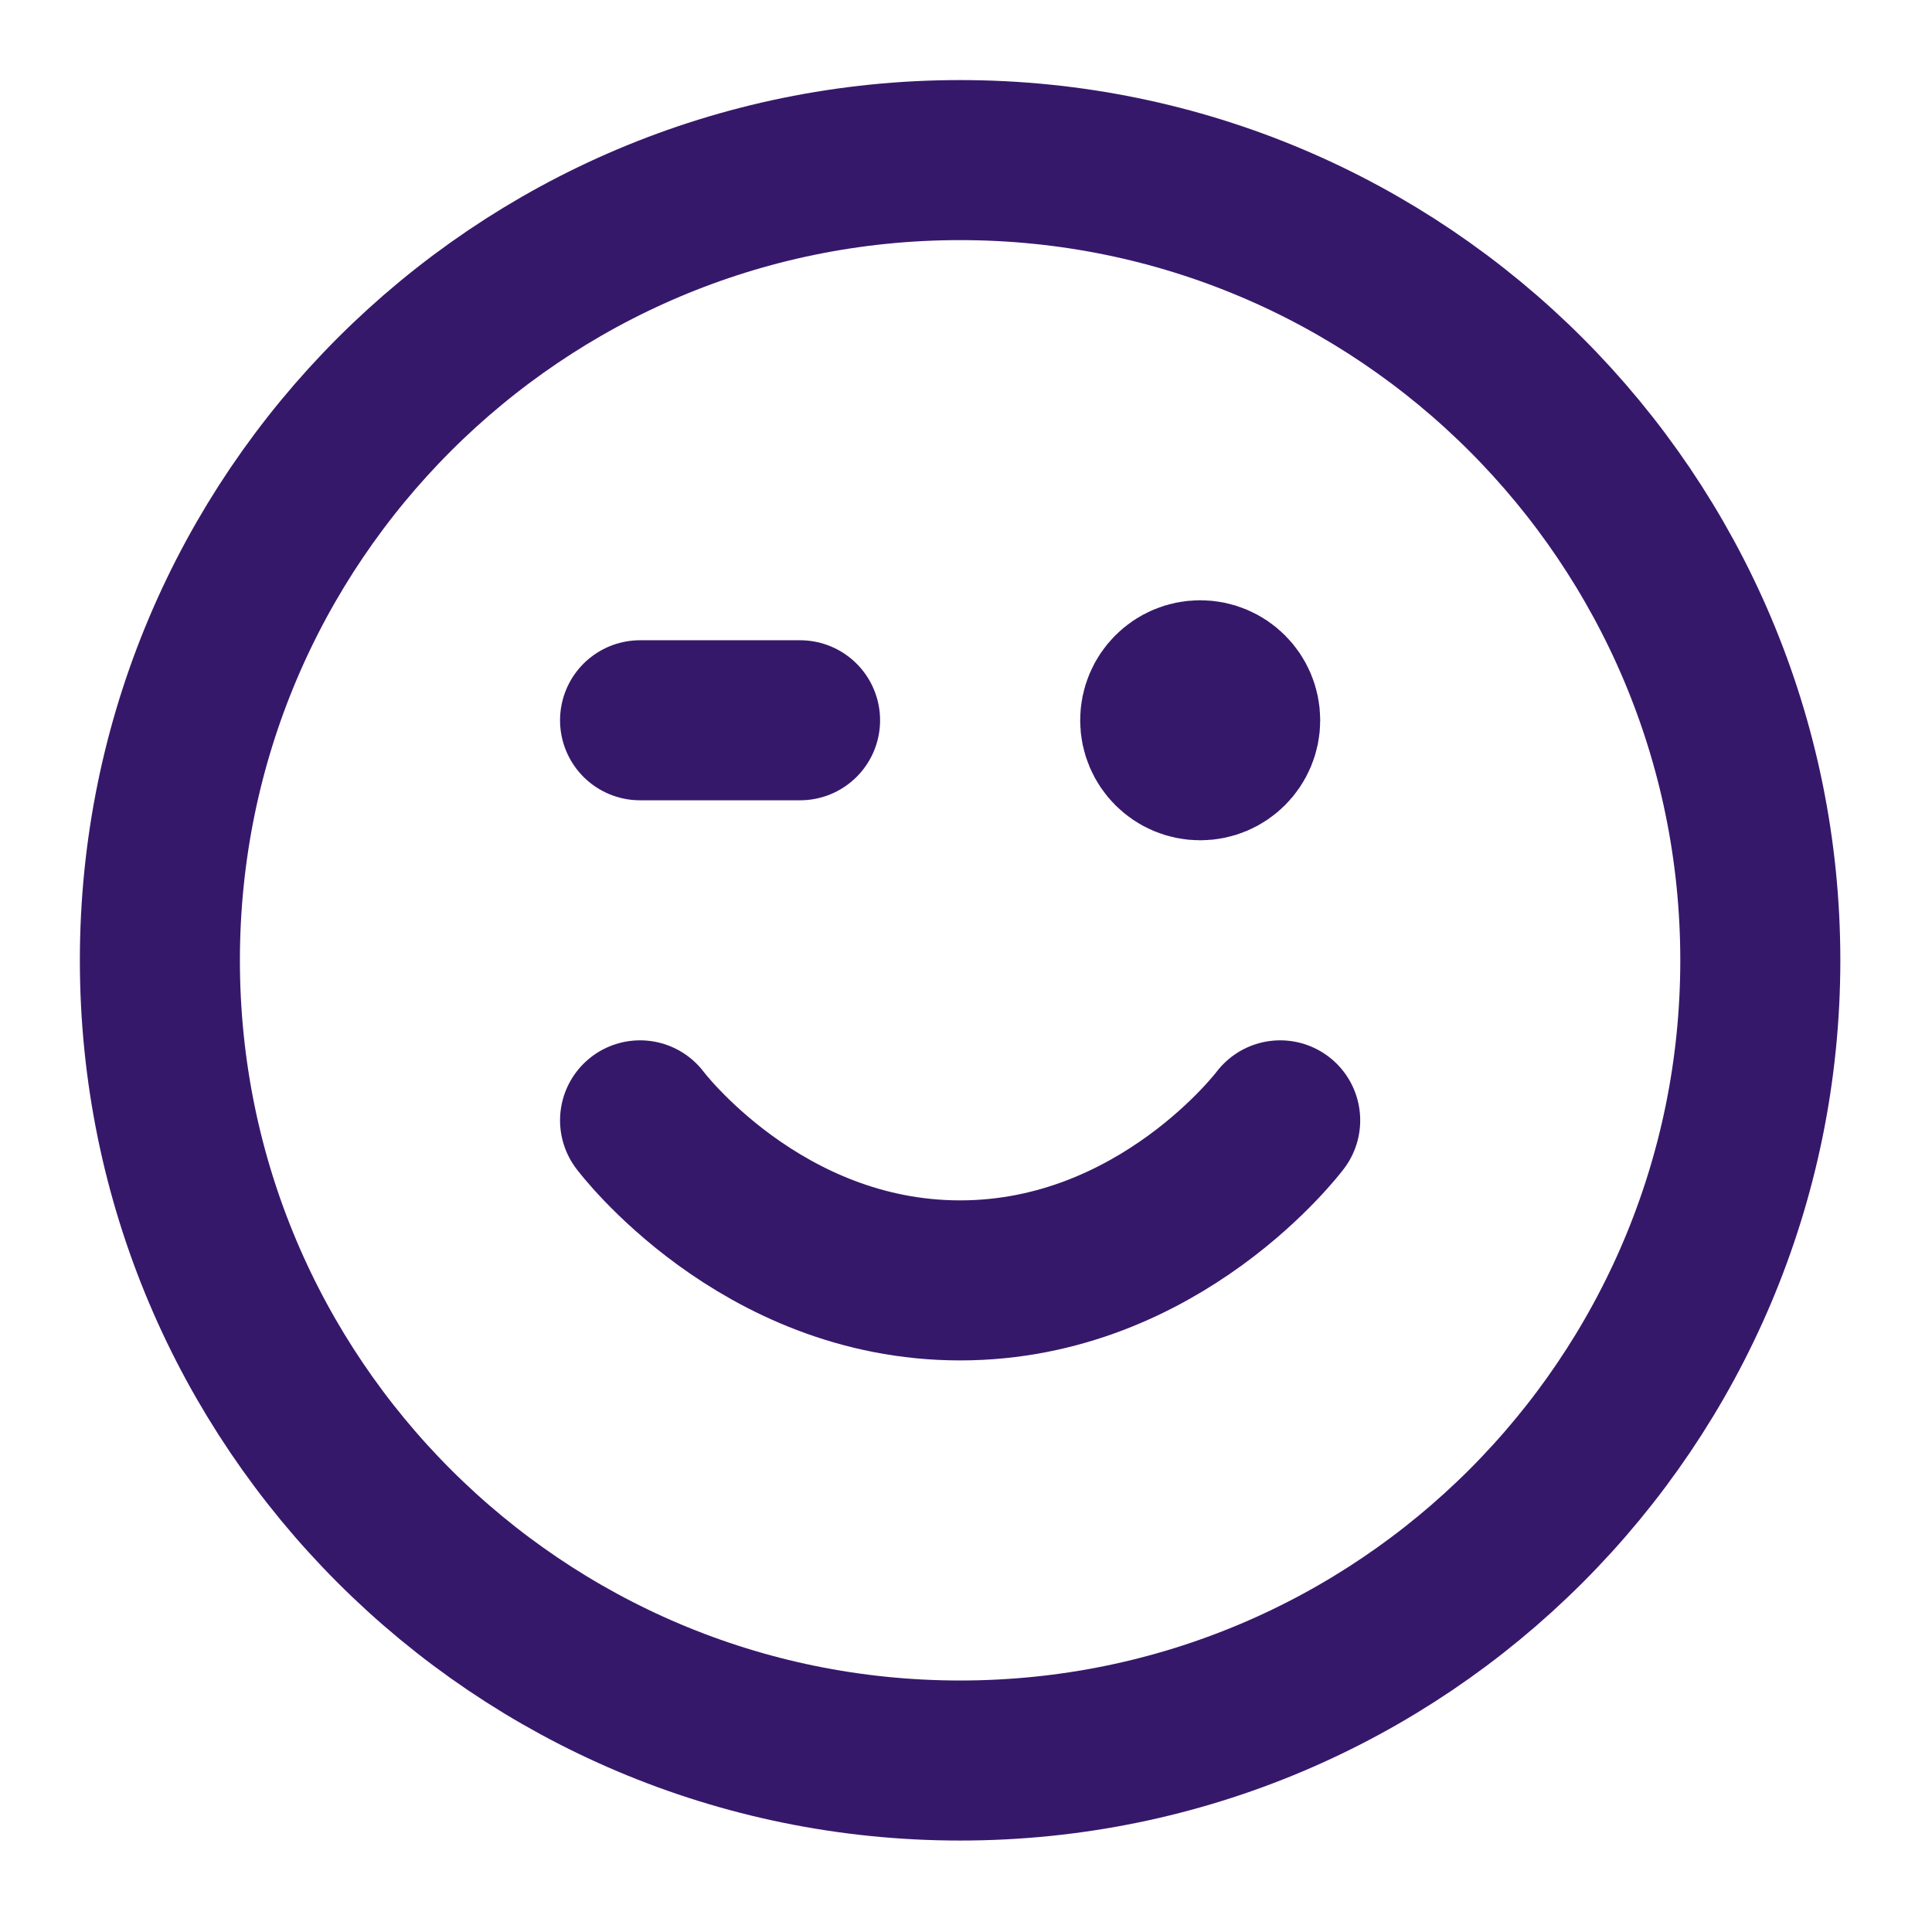 <svg xmlns="http://www.w3.org/2000/svg" fill="none" viewBox="0 0 37 37" height="37" width="37">
<g id="Users/face-wink">
<path stroke-linejoin="round" stroke-linecap="round" stroke-width="3.065" stroke="#36186B" d="M12.258 21.456C12.258 21.456 14.556 24.521 18.387 24.521C22.219 24.521 24.517 21.456 24.517 21.456M22.985 13.794H23M12.258 13.794H15.322M33.712 18.391C33.712 26.855 26.851 33.716 18.387 33.716C9.924 33.716 3.062 26.855 3.062 18.391C3.062 9.928 9.924 3.066 18.387 3.066C26.851 3.066 33.712 9.928 33.712 18.391ZM23.751 13.794C23.751 14.217 23.408 14.56 22.985 14.56C22.562 14.56 22.219 14.217 22.219 13.794C22.219 13.371 22.562 13.028 22.985 13.028C23.408 13.028 23.751 13.371 23.751 13.794Z" id="Icon"></path>
</g>
</svg>
